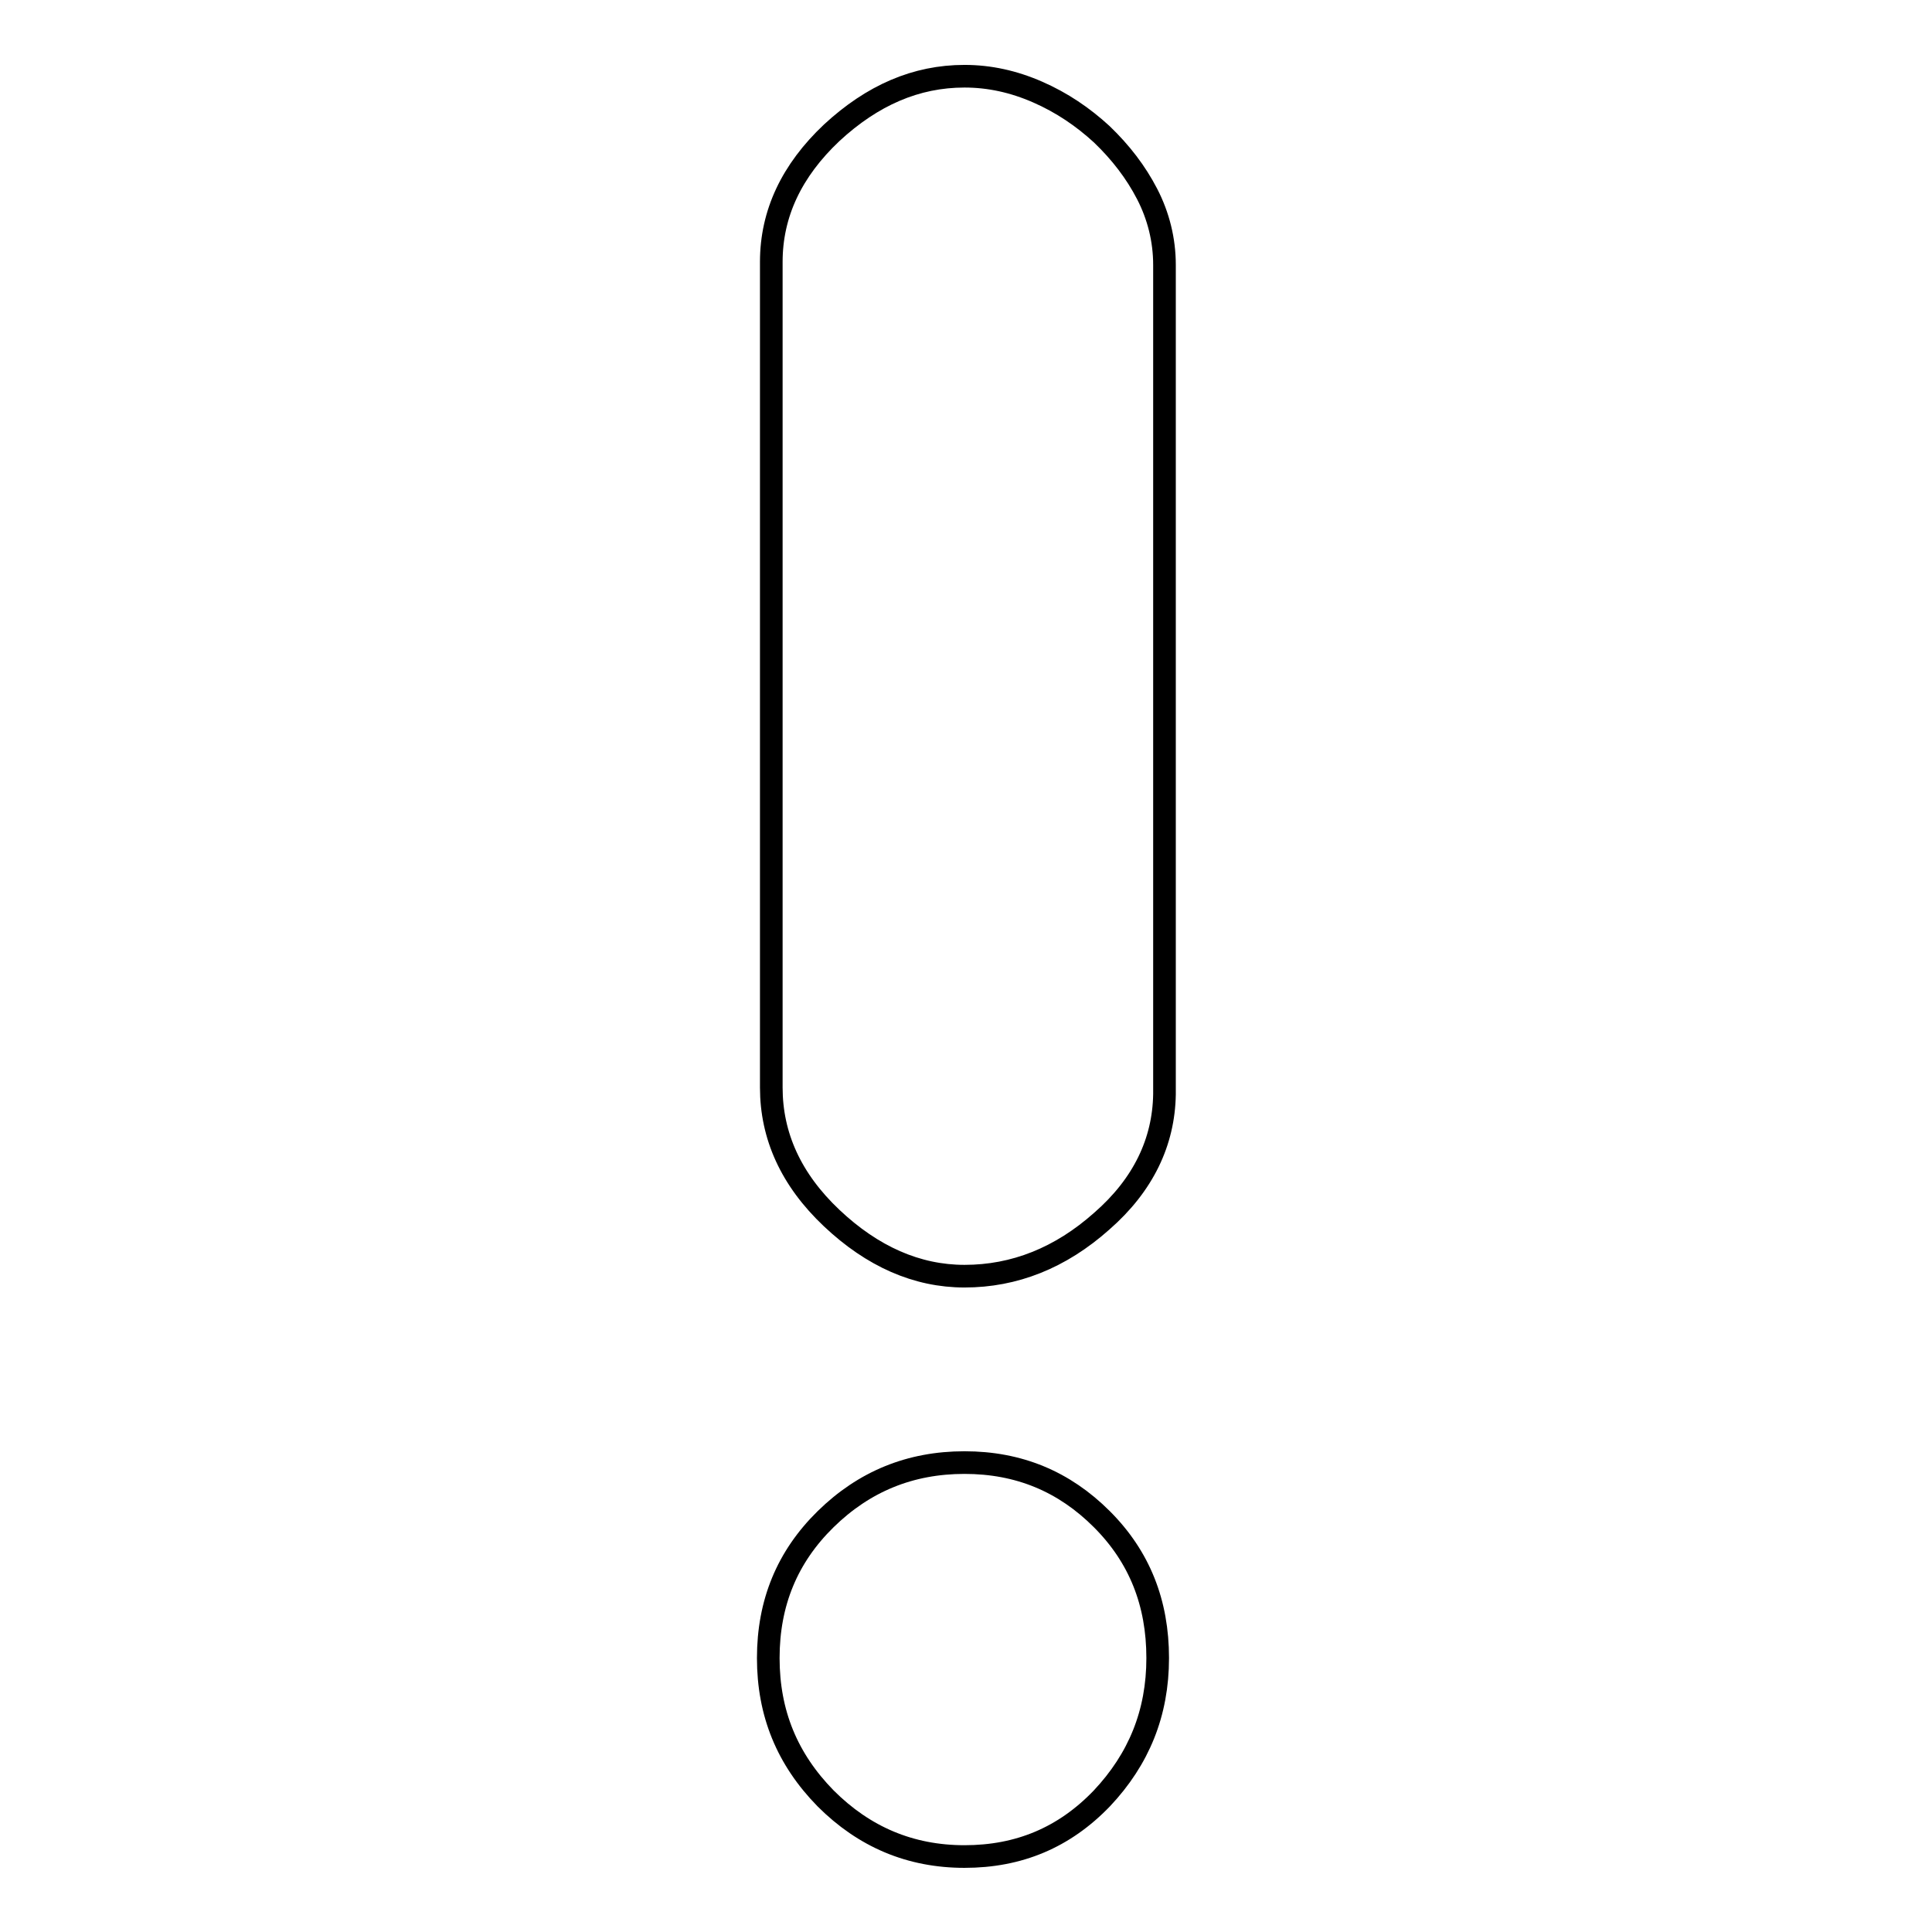 <?xml version="1.0" encoding="utf-8"?>
<!-- Svg Vector Icons : http://www.onlinewebfonts.com/icon -->
<!DOCTYPE svg PUBLIC "-//W3C//DTD SVG 1.1//EN" "http://www.w3.org/Graphics/SVG/1.1/DTD/svg11.dtd">
<svg version="1.1" xmlns="http://www.w3.org/2000/svg" xmlns:xlink="http://www.w3.org/1999/xlink" x="0px" y="0px" viewBox="0 0 256 256" enable-background="new 0 0 256 256" xml:space="preserve">
<g><g><path stroke-width="3" fill-opacity="0" stroke="#000000"  d="M146,161.8c-5.5,4.9-11.6,7.3-18.2,7.3c-6.3,0-12.2-2.6-17.6-7.7s-8-10.9-8-17.3V34.7c0-6.4,2.7-12.1,8-17.1c5.4-5,11.2-7.5,17.6-7.5c3.3,0,6.5,0.7,9.7,2.1c3.2,1.4,6,3.3,8.5,5.6c2.5,2.4,4.5,5,6,7.9c1.5,2.9,2.3,6.1,2.3,9.4v109.9C154.2,151.3,151.5,157,146,161.8z M109.4,201.3c5.1-5,11.2-7.5,18.4-7.5s13.2,2.5,18.2,7.5c5,5,7.4,11.1,7.4,18.4s-2.5,13.4-7.4,18.6c-5,5.2-11,7.7-18.2,7.7c-7.2,0-13.3-2.6-18.4-7.7c-5.1-5.2-7.6-11.3-7.6-18.6S104.3,206.3,109.4,201.3z"/></g></g>
</svg>